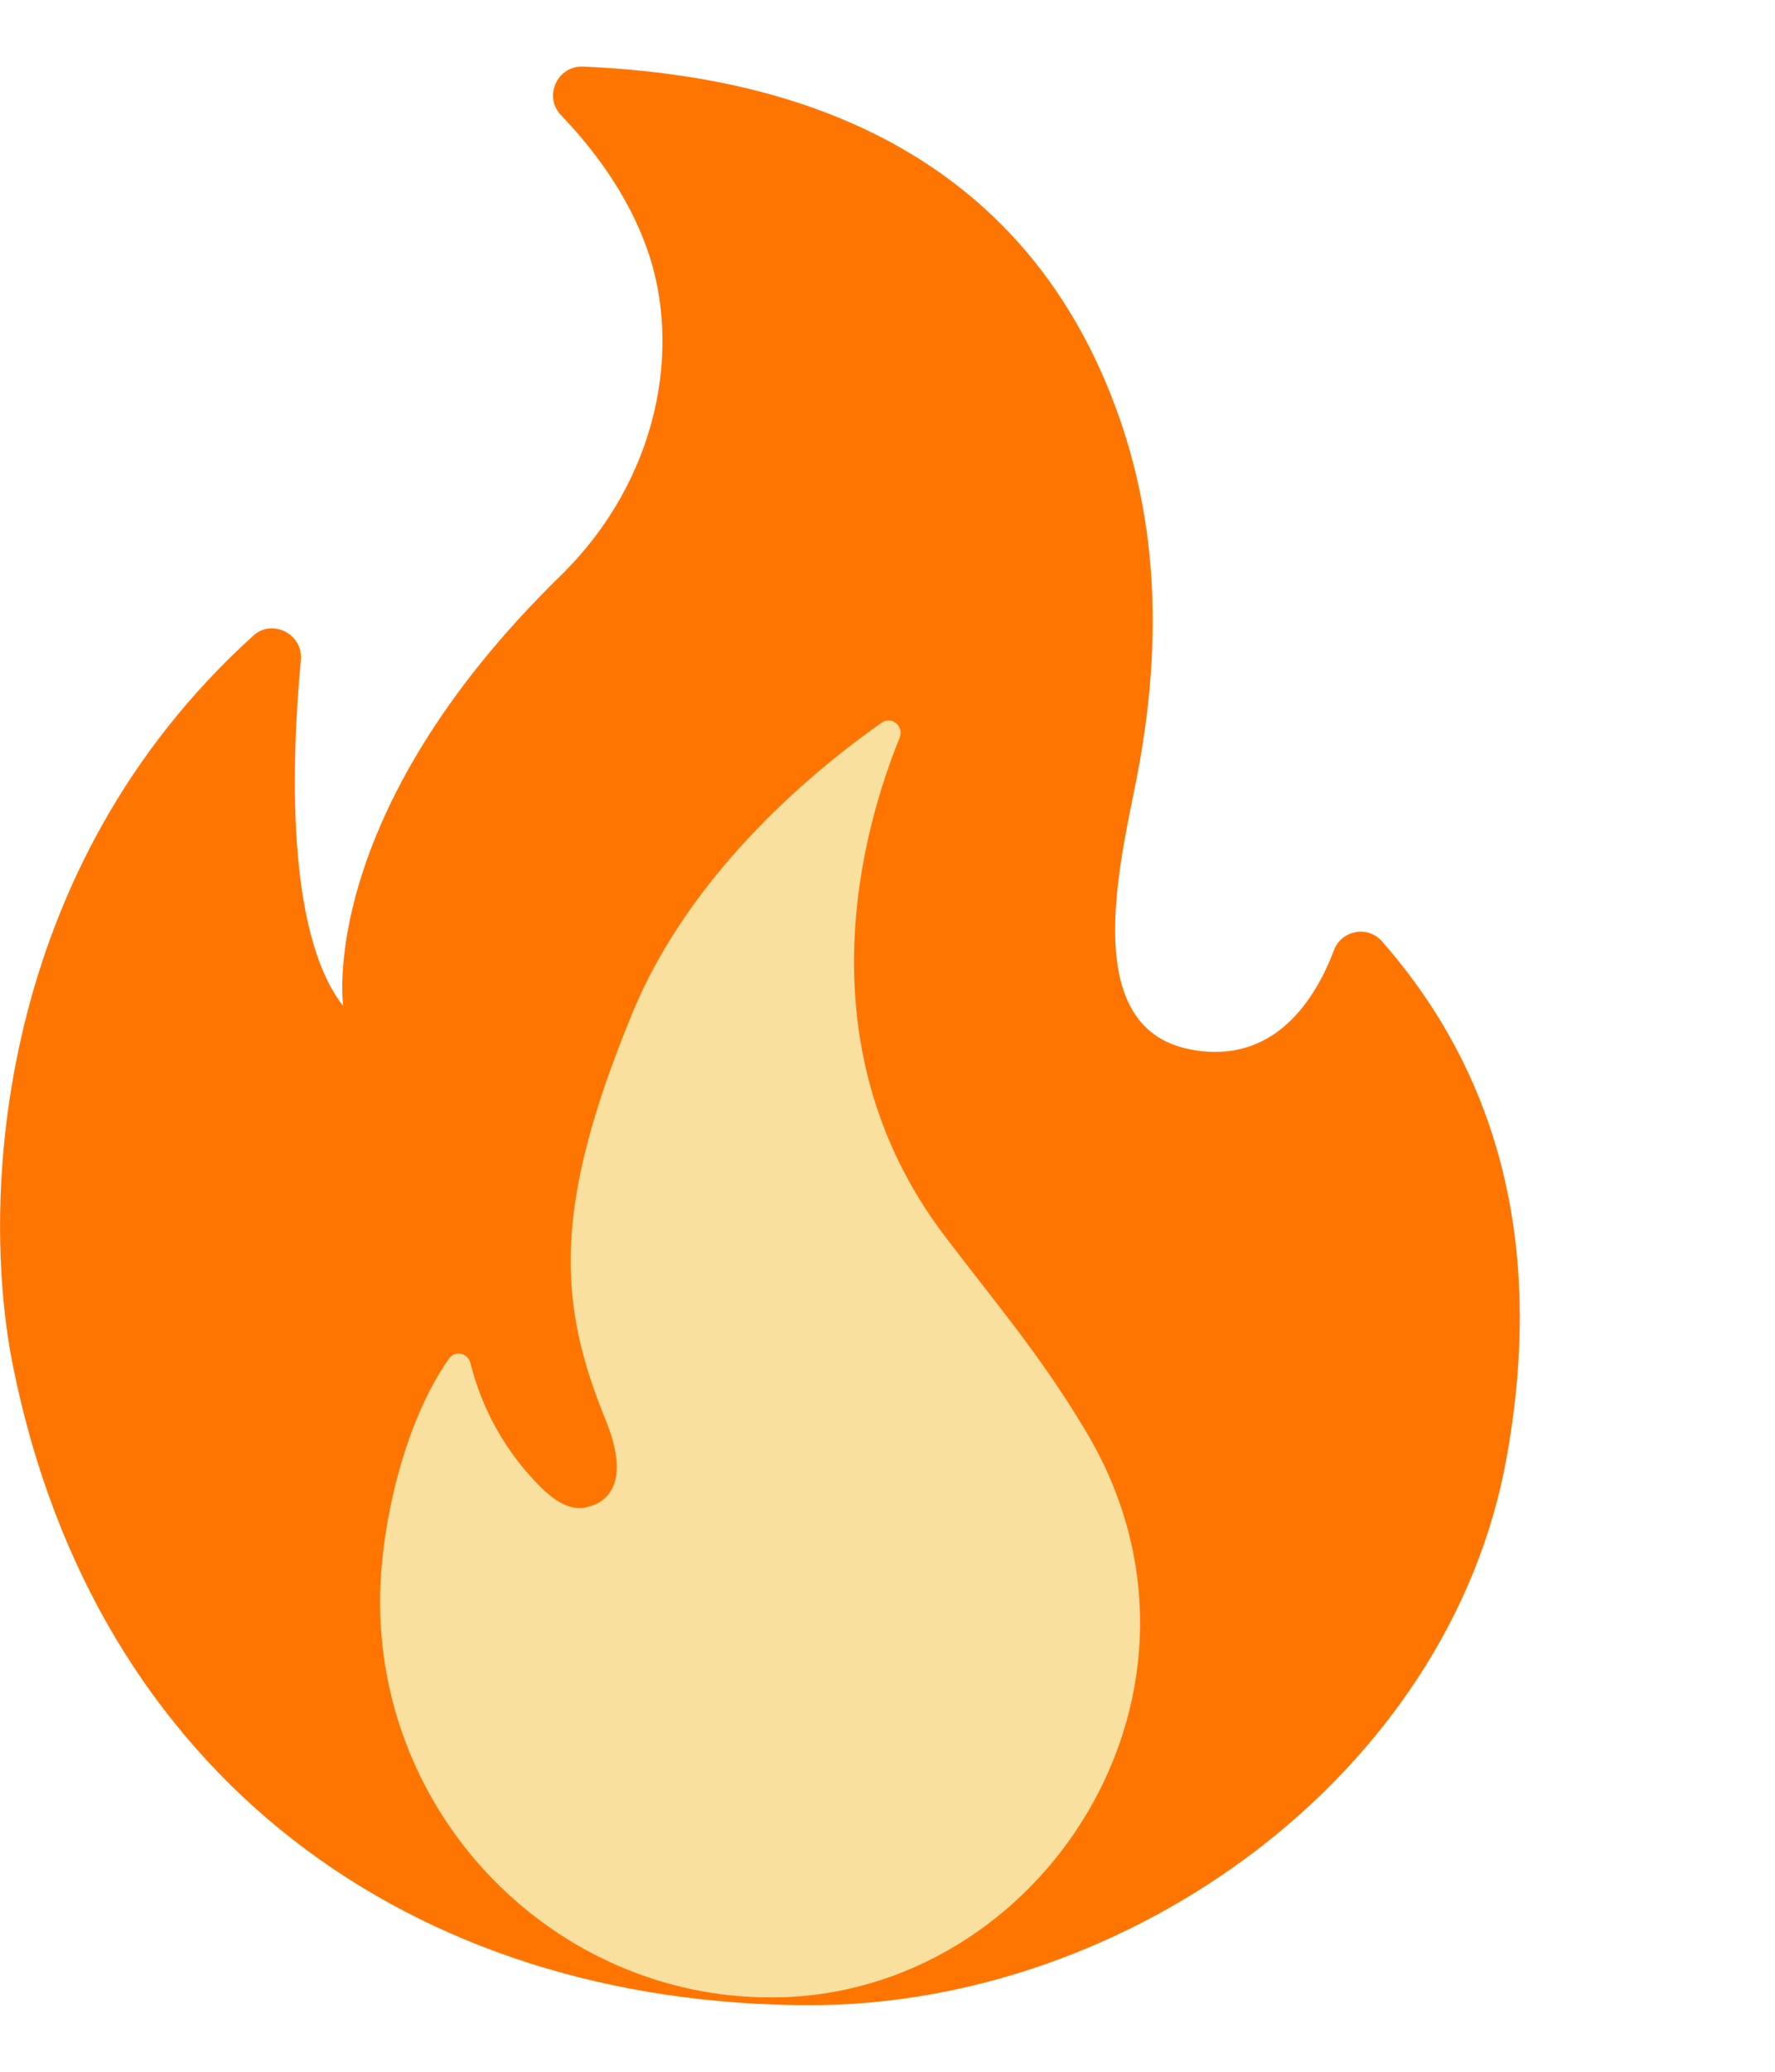 <svg xmlns="http://www.w3.org/2000/svg" fill="none" viewBox="0 0 6 7" height="7" width="6">
<path fill="#FF7501" d="M1.017 2.23C0.986 2.562 0.964 3.149 1.16 3.399C1.16 3.399 1.067 2.754 1.895 1.945C2.228 1.619 2.305 1.175 2.188 0.843C2.122 0.655 2.002 0.499 1.897 0.39C1.836 0.327 1.883 0.221 1.972 0.225C2.51 0.249 3.382 0.399 3.753 1.329C3.916 1.737 3.928 2.159 3.85 2.588C3.801 2.862 3.626 3.471 4.025 3.546C4.309 3.6 4.447 3.374 4.509 3.211C4.534 3.143 4.623 3.126 4.671 3.18C5.152 3.727 5.193 4.37 5.093 4.924C4.901 5.995 3.816 6.775 2.739 6.775C1.392 6.775 0.321 6.005 0.043 4.611C-0.069 4.048 -0.013 2.934 0.856 2.148C0.92 2.089 1.025 2.142 1.017 2.23Z"></path>
<path fill="#FAE09F" d="M3.191 4.173C2.702 3.526 2.921 2.787 3.041 2.493C3.057 2.454 3.014 2.418 2.98 2.442C2.77 2.589 2.339 2.935 2.138 3.422C1.866 4.081 1.886 4.403 2.047 4.797C2.144 5.035 2.031 5.085 1.975 5.094C1.92 5.103 1.869 5.065 1.829 5.026C1.713 4.911 1.63 4.766 1.59 4.605C1.581 4.571 1.538 4.562 1.518 4.59C1.367 4.804 1.289 5.147 1.285 5.39C1.273 6.141 1.877 6.749 2.606 6.749C3.526 6.749 4.196 5.704 3.667 4.83C3.514 4.575 3.37 4.409 3.191 4.173Z"></path>
</svg>
